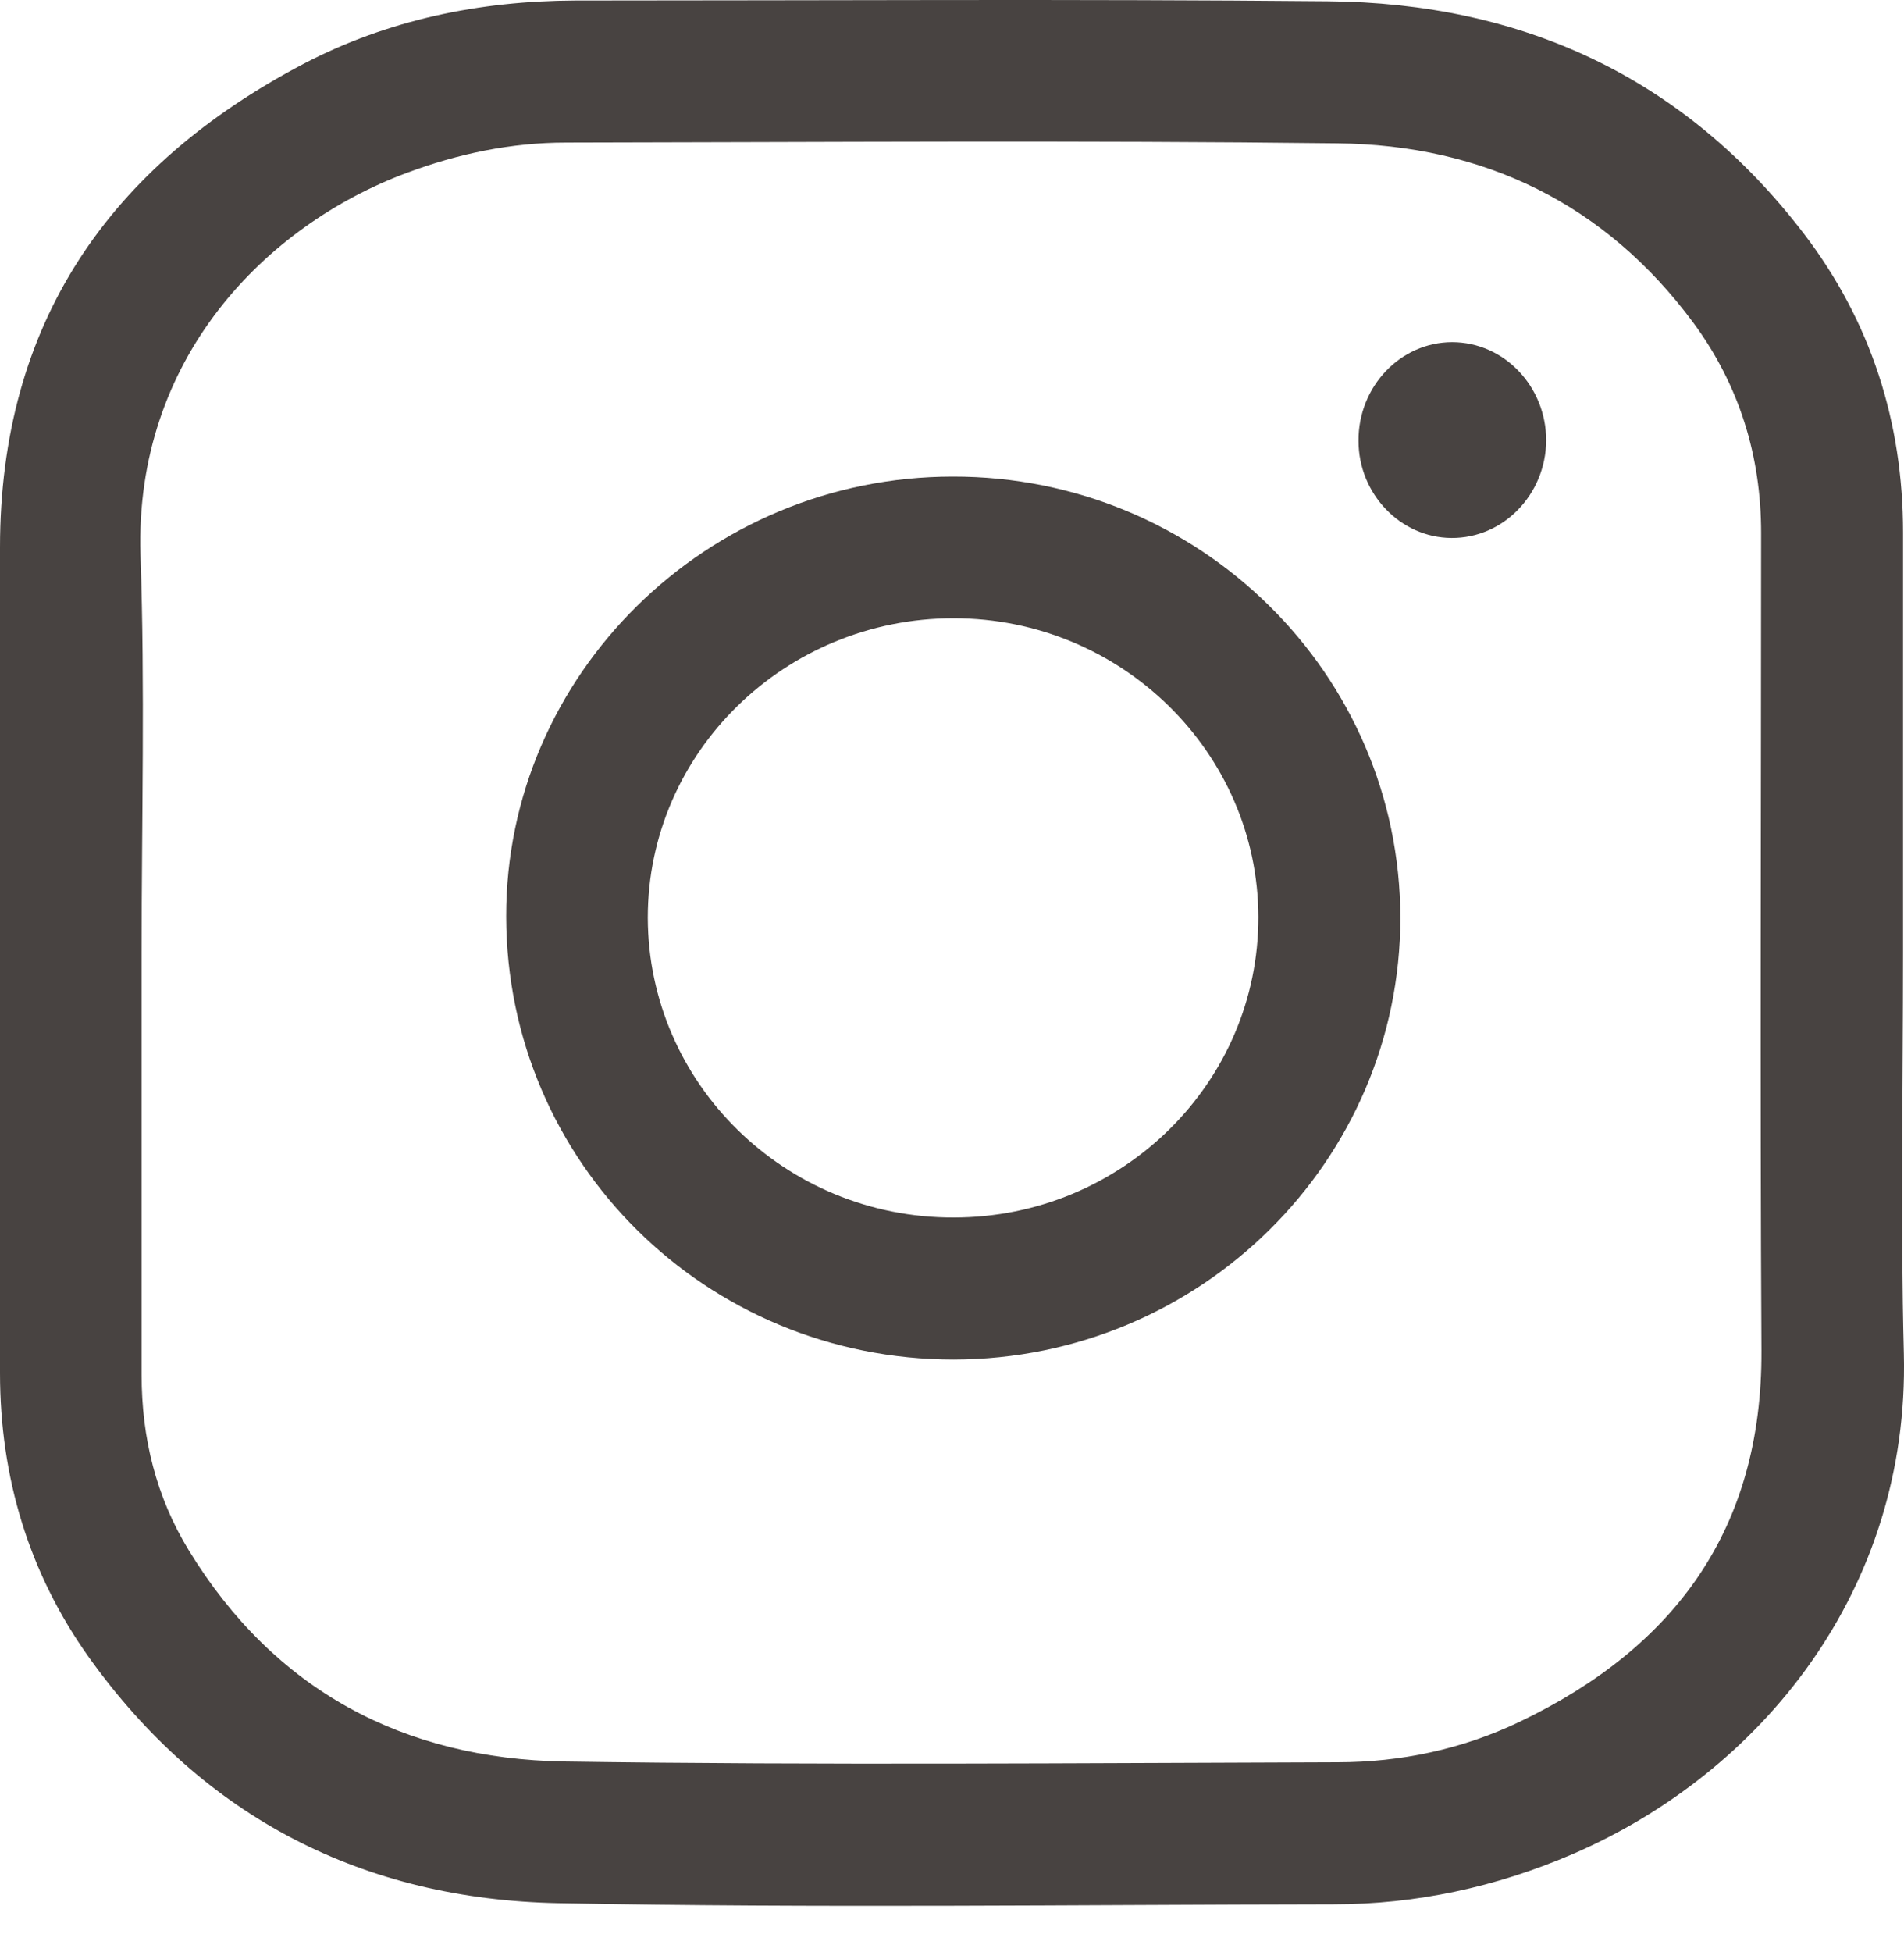 <svg width="40" height="41" viewBox="0 0 40 41" fill="none" xmlns="http://www.w3.org/2000/svg">
<path d="M39.98 20.005C39.98 22.81 39.924 25.624 39.997 28.43C40.117 33.396 36.998 37.234 33.023 38.943C31.427 39.628 29.75 39.991 28.016 39.991C22.59 39.999 17.156 40.072 11.73 39.967C7.643 39.886 4.281 38.177 1.87 34.807C0.605 33.033 0 31.018 0 28.833C0 23.052 0 17.28 0 11.499C0 6.783 2.298 3.485 6.377 1.341C8.151 0.414 10.078 0.019 12.085 0.011C17.35 0.011 22.622 -0.022 27.887 0.027C31.975 0.059 35.385 1.623 37.9 4.912C39.303 6.751 39.98 8.863 39.98 11.185C39.98 14.119 39.98 17.062 39.98 20.005ZM2.975 20.005C2.975 22.964 2.975 25.914 2.975 28.873C2.975 30.195 3.281 31.437 3.967 32.558C5.764 35.5 8.481 36.935 11.851 36.992C17.261 37.072 22.679 37.024 28.097 37.008C29.427 37.008 30.717 36.734 31.918 36.161C35.191 34.597 37.022 32.106 37.005 28.365C36.973 22.641 36.998 16.917 36.998 11.193C36.998 9.572 36.538 8.089 35.578 6.783C33.724 4.275 31.16 3.042 28.097 3.01C22.695 2.945 17.293 2.985 11.892 2.994C10.739 2.994 9.626 3.227 8.546 3.63C5.579 4.735 2.822 7.533 2.951 11.652C3.048 14.442 2.975 17.223 2.975 20.005Z" fill="#484341"/>
<path d="M20.035 28.551C14.834 28.551 10.642 24.407 10.634 19.247C10.626 14.168 14.851 10.008 20.018 10.008C25.202 10 29.411 14.152 29.419 19.271C29.419 24.383 25.218 28.543 20.035 28.551ZM20.035 25.568C23.574 25.568 26.444 22.738 26.436 19.255C26.428 15.805 23.558 12.983 20.035 12.983C16.495 12.983 13.609 15.796 13.609 19.271C13.617 22.754 16.495 25.576 20.035 25.568Z" fill="#484341"/>
<path d="M30.508 7.186C31.596 7.186 32.483 8.113 32.483 9.25C32.475 10.386 31.58 11.306 30.491 11.297C29.419 11.29 28.54 10.37 28.54 9.258C28.532 8.121 29.419 7.186 30.508 7.186Z" fill="#484341"/>
</svg>
